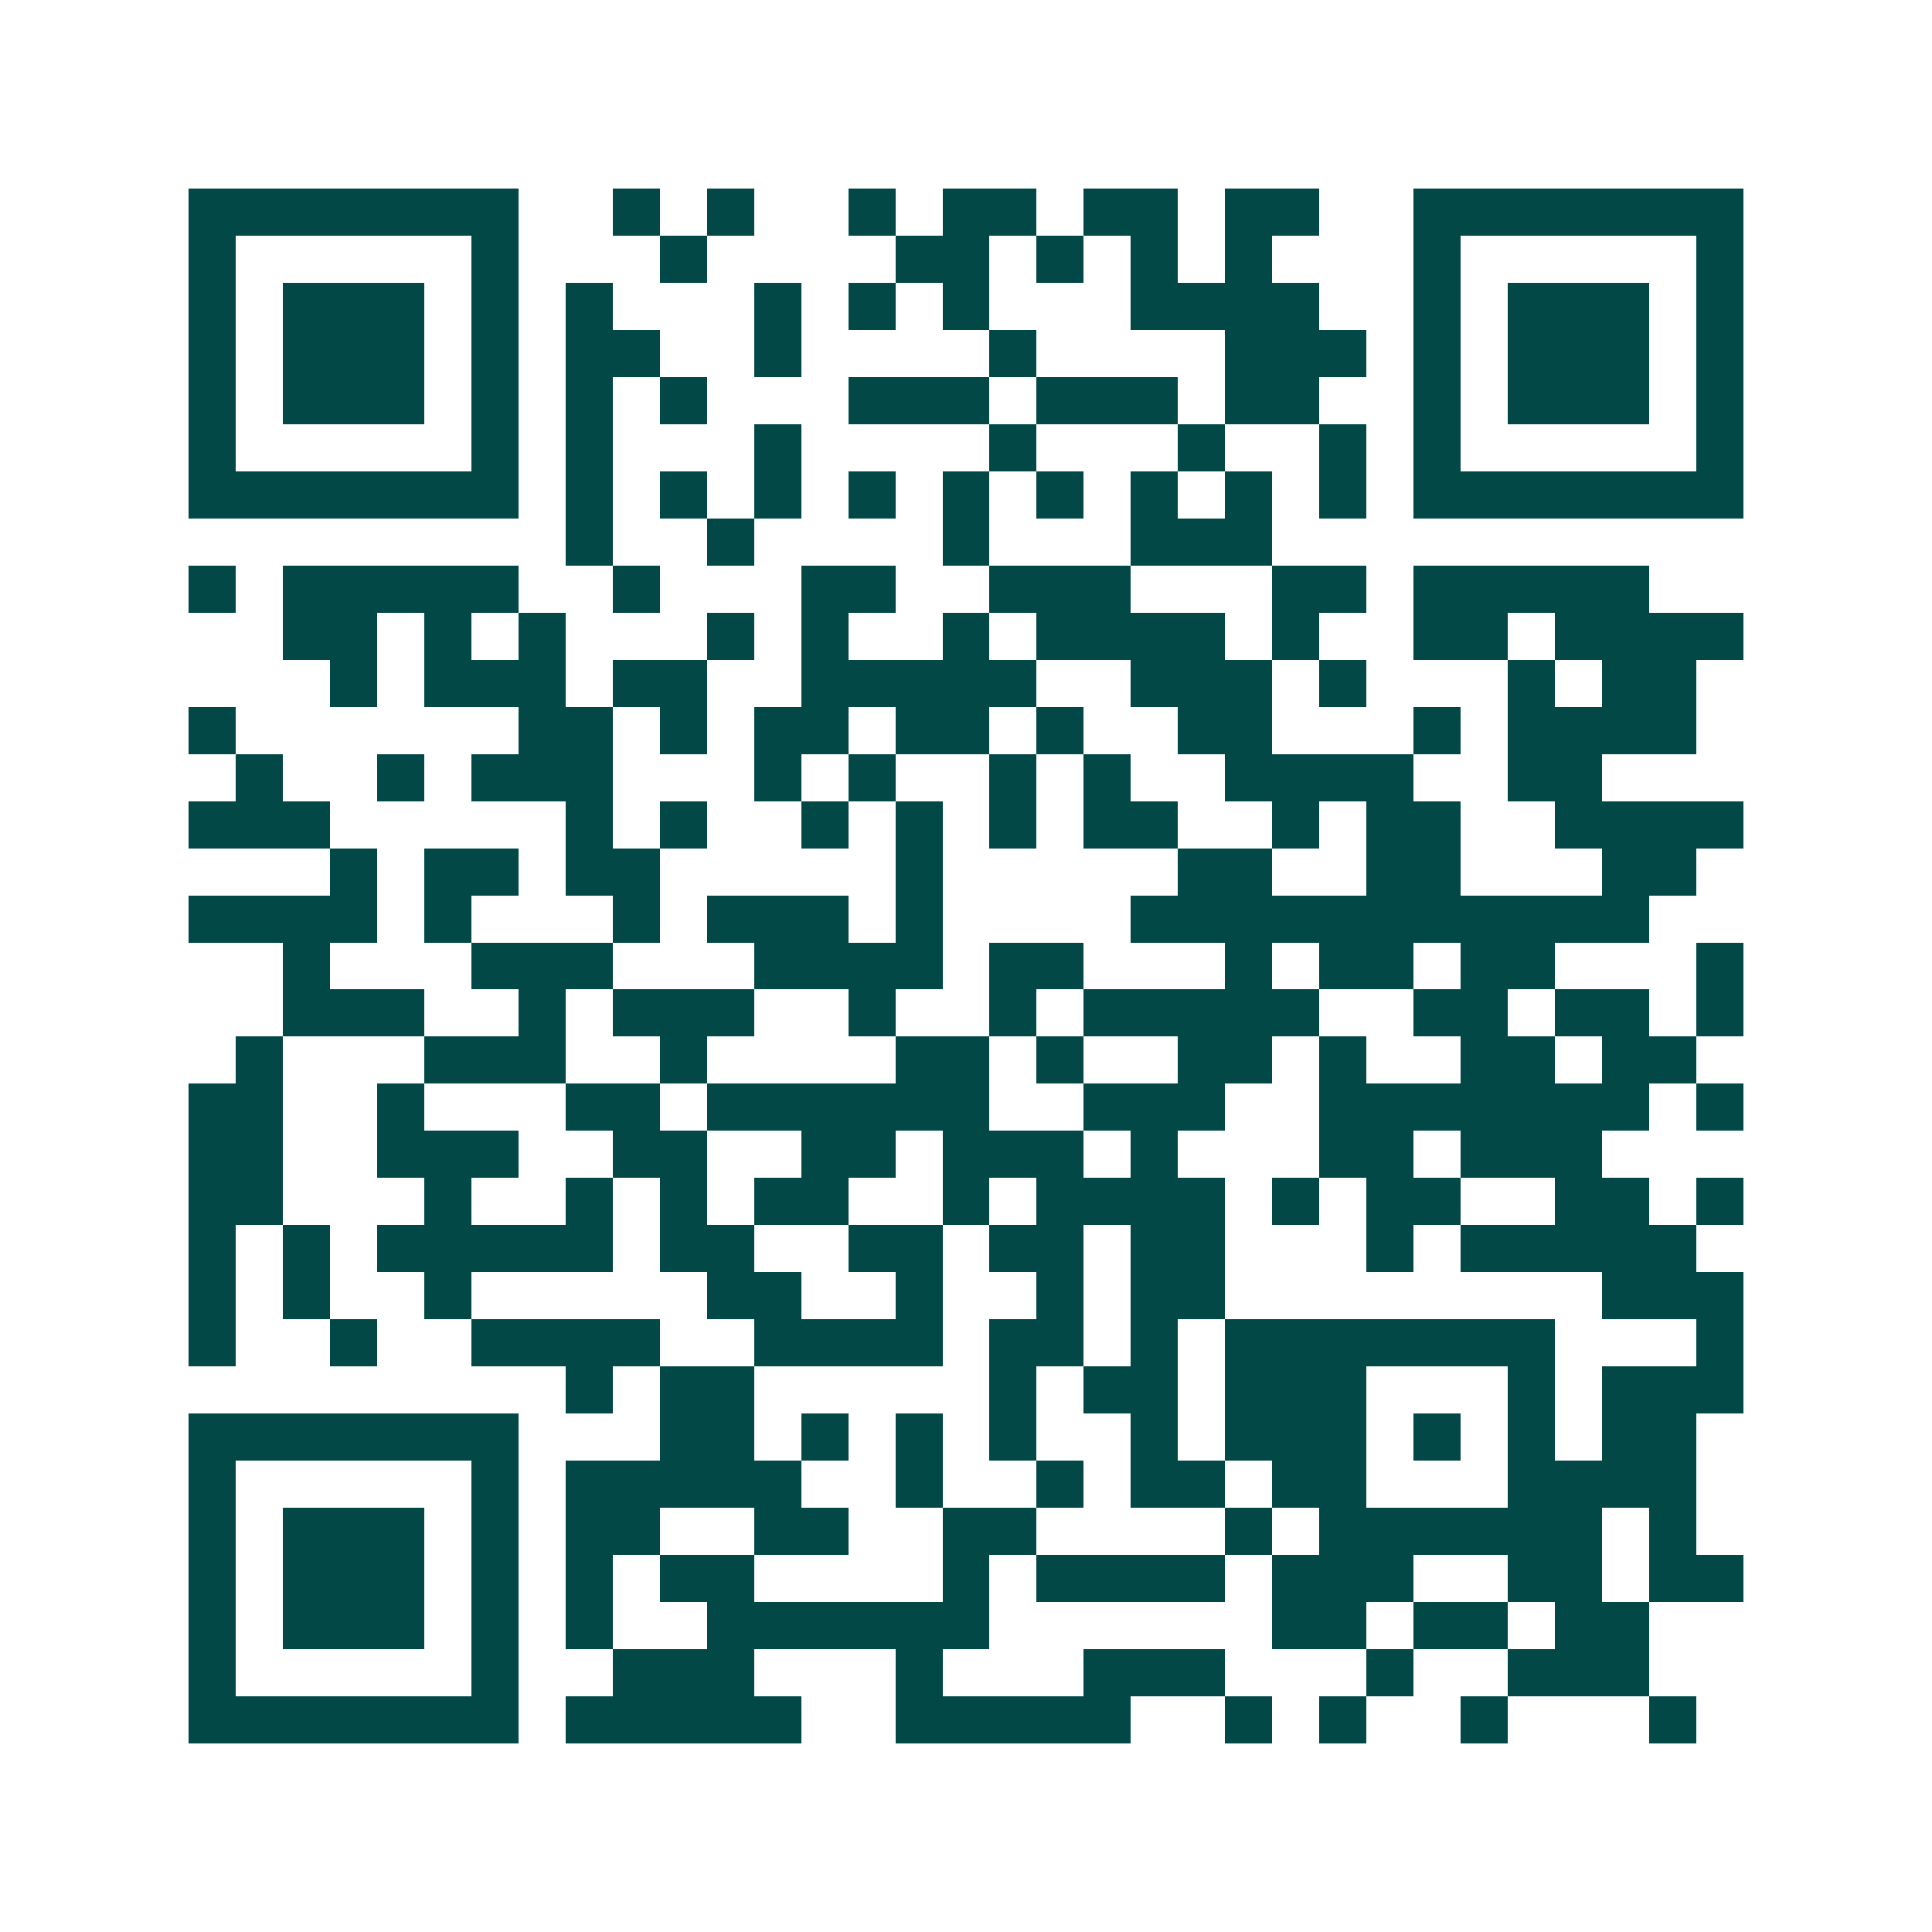 <svg xmlns="http://www.w3.org/2000/svg" width="200" height="200" viewBox="0 0 41 41" shape-rendering="crispEdges"><path fill="#ffffff" d="M0 0h41v41H0z"/><path stroke="#014847" d="M4 4.5h7m2 0h1m1 0h1m2 0h1m1 0h2m1 0h2m1 0h2m2 0h7M4 5.5h1m5 0h1m3 0h1m4 0h2m1 0h1m1 0h1m1 0h1m3 0h1m5 0h1M4 6.5h1m1 0h3m1 0h1m1 0h1m3 0h1m1 0h1m1 0h1m3 0h4m2 0h1m1 0h3m1 0h1M4 7.5h1m1 0h3m1 0h1m1 0h2m2 0h1m4 0h1m4 0h3m1 0h1m1 0h3m1 0h1M4 8.5h1m1 0h3m1 0h1m1 0h1m1 0h1m3 0h3m1 0h3m1 0h2m2 0h1m1 0h3m1 0h1M4 9.5h1m5 0h1m1 0h1m3 0h1m4 0h1m3 0h1m2 0h1m1 0h1m5 0h1M4 10.5h7m1 0h1m1 0h1m1 0h1m1 0h1m1 0h1m1 0h1m1 0h1m1 0h1m1 0h1m1 0h7M12 11.5h1m2 0h1m4 0h1m3 0h3M4 12.5h1m1 0h5m2 0h1m3 0h2m2 0h3m3 0h2m1 0h5M6 13.5h2m1 0h1m1 0h1m3 0h1m1 0h1m2 0h1m1 0h4m1 0h1m2 0h2m1 0h4M7 14.5h1m1 0h3m1 0h2m2 0h5m2 0h3m1 0h1m3 0h1m1 0h2M4 15.5h1m6 0h2m1 0h1m1 0h2m1 0h2m1 0h1m2 0h2m3 0h1m1 0h4M5 16.5h1m2 0h1m1 0h3m3 0h1m1 0h1m2 0h1m1 0h1m2 0h4m2 0h2M4 17.5h3m5 0h1m1 0h1m2 0h1m1 0h1m1 0h1m1 0h2m2 0h1m1 0h2m2 0h4M7 18.5h1m1 0h2m1 0h2m5 0h1m5 0h2m2 0h2m3 0h2M4 19.5h4m1 0h1m3 0h1m1 0h3m1 0h1m4 0h11M6 20.5h1m3 0h3m3 0h4m1 0h2m3 0h1m1 0h2m1 0h2m3 0h1M6 21.5h3m2 0h1m1 0h3m2 0h1m2 0h1m1 0h5m2 0h2m1 0h2m1 0h1M5 22.5h1m3 0h3m2 0h1m4 0h2m1 0h1m2 0h2m1 0h1m2 0h2m1 0h2M4 23.5h2m2 0h1m3 0h2m1 0h6m2 0h3m2 0h7m1 0h1M4 24.5h2m2 0h3m2 0h2m2 0h2m1 0h3m1 0h1m3 0h2m1 0h3M4 25.5h2m3 0h1m2 0h1m1 0h1m1 0h2m2 0h1m1 0h4m1 0h1m1 0h2m2 0h2m1 0h1M4 26.5h1m1 0h1m1 0h5m1 0h2m2 0h2m1 0h2m1 0h2m3 0h1m1 0h5M4 27.5h1m1 0h1m2 0h1m5 0h2m2 0h1m2 0h1m1 0h2m8 0h3M4 28.5h1m2 0h1m2 0h4m2 0h4m1 0h2m1 0h1m1 0h7m3 0h1M12 29.5h1m1 0h2m5 0h1m1 0h2m1 0h3m3 0h1m1 0h3M4 30.5h7m3 0h2m1 0h1m1 0h1m1 0h1m2 0h1m1 0h3m1 0h1m1 0h1m1 0h2M4 31.5h1m5 0h1m1 0h5m2 0h1m2 0h1m1 0h2m1 0h2m3 0h4M4 32.5h1m1 0h3m1 0h1m1 0h2m2 0h2m2 0h2m4 0h1m1 0h6m1 0h1M4 33.5h1m1 0h3m1 0h1m1 0h1m1 0h2m4 0h1m1 0h4m1 0h3m2 0h2m1 0h2M4 34.5h1m1 0h3m1 0h1m1 0h1m2 0h6m6 0h2m1 0h2m1 0h2M4 35.5h1m5 0h1m2 0h3m3 0h1m3 0h3m3 0h1m2 0h3M4 36.5h7m1 0h5m2 0h5m2 0h1m1 0h1m2 0h1m3 0h1"/></svg>
